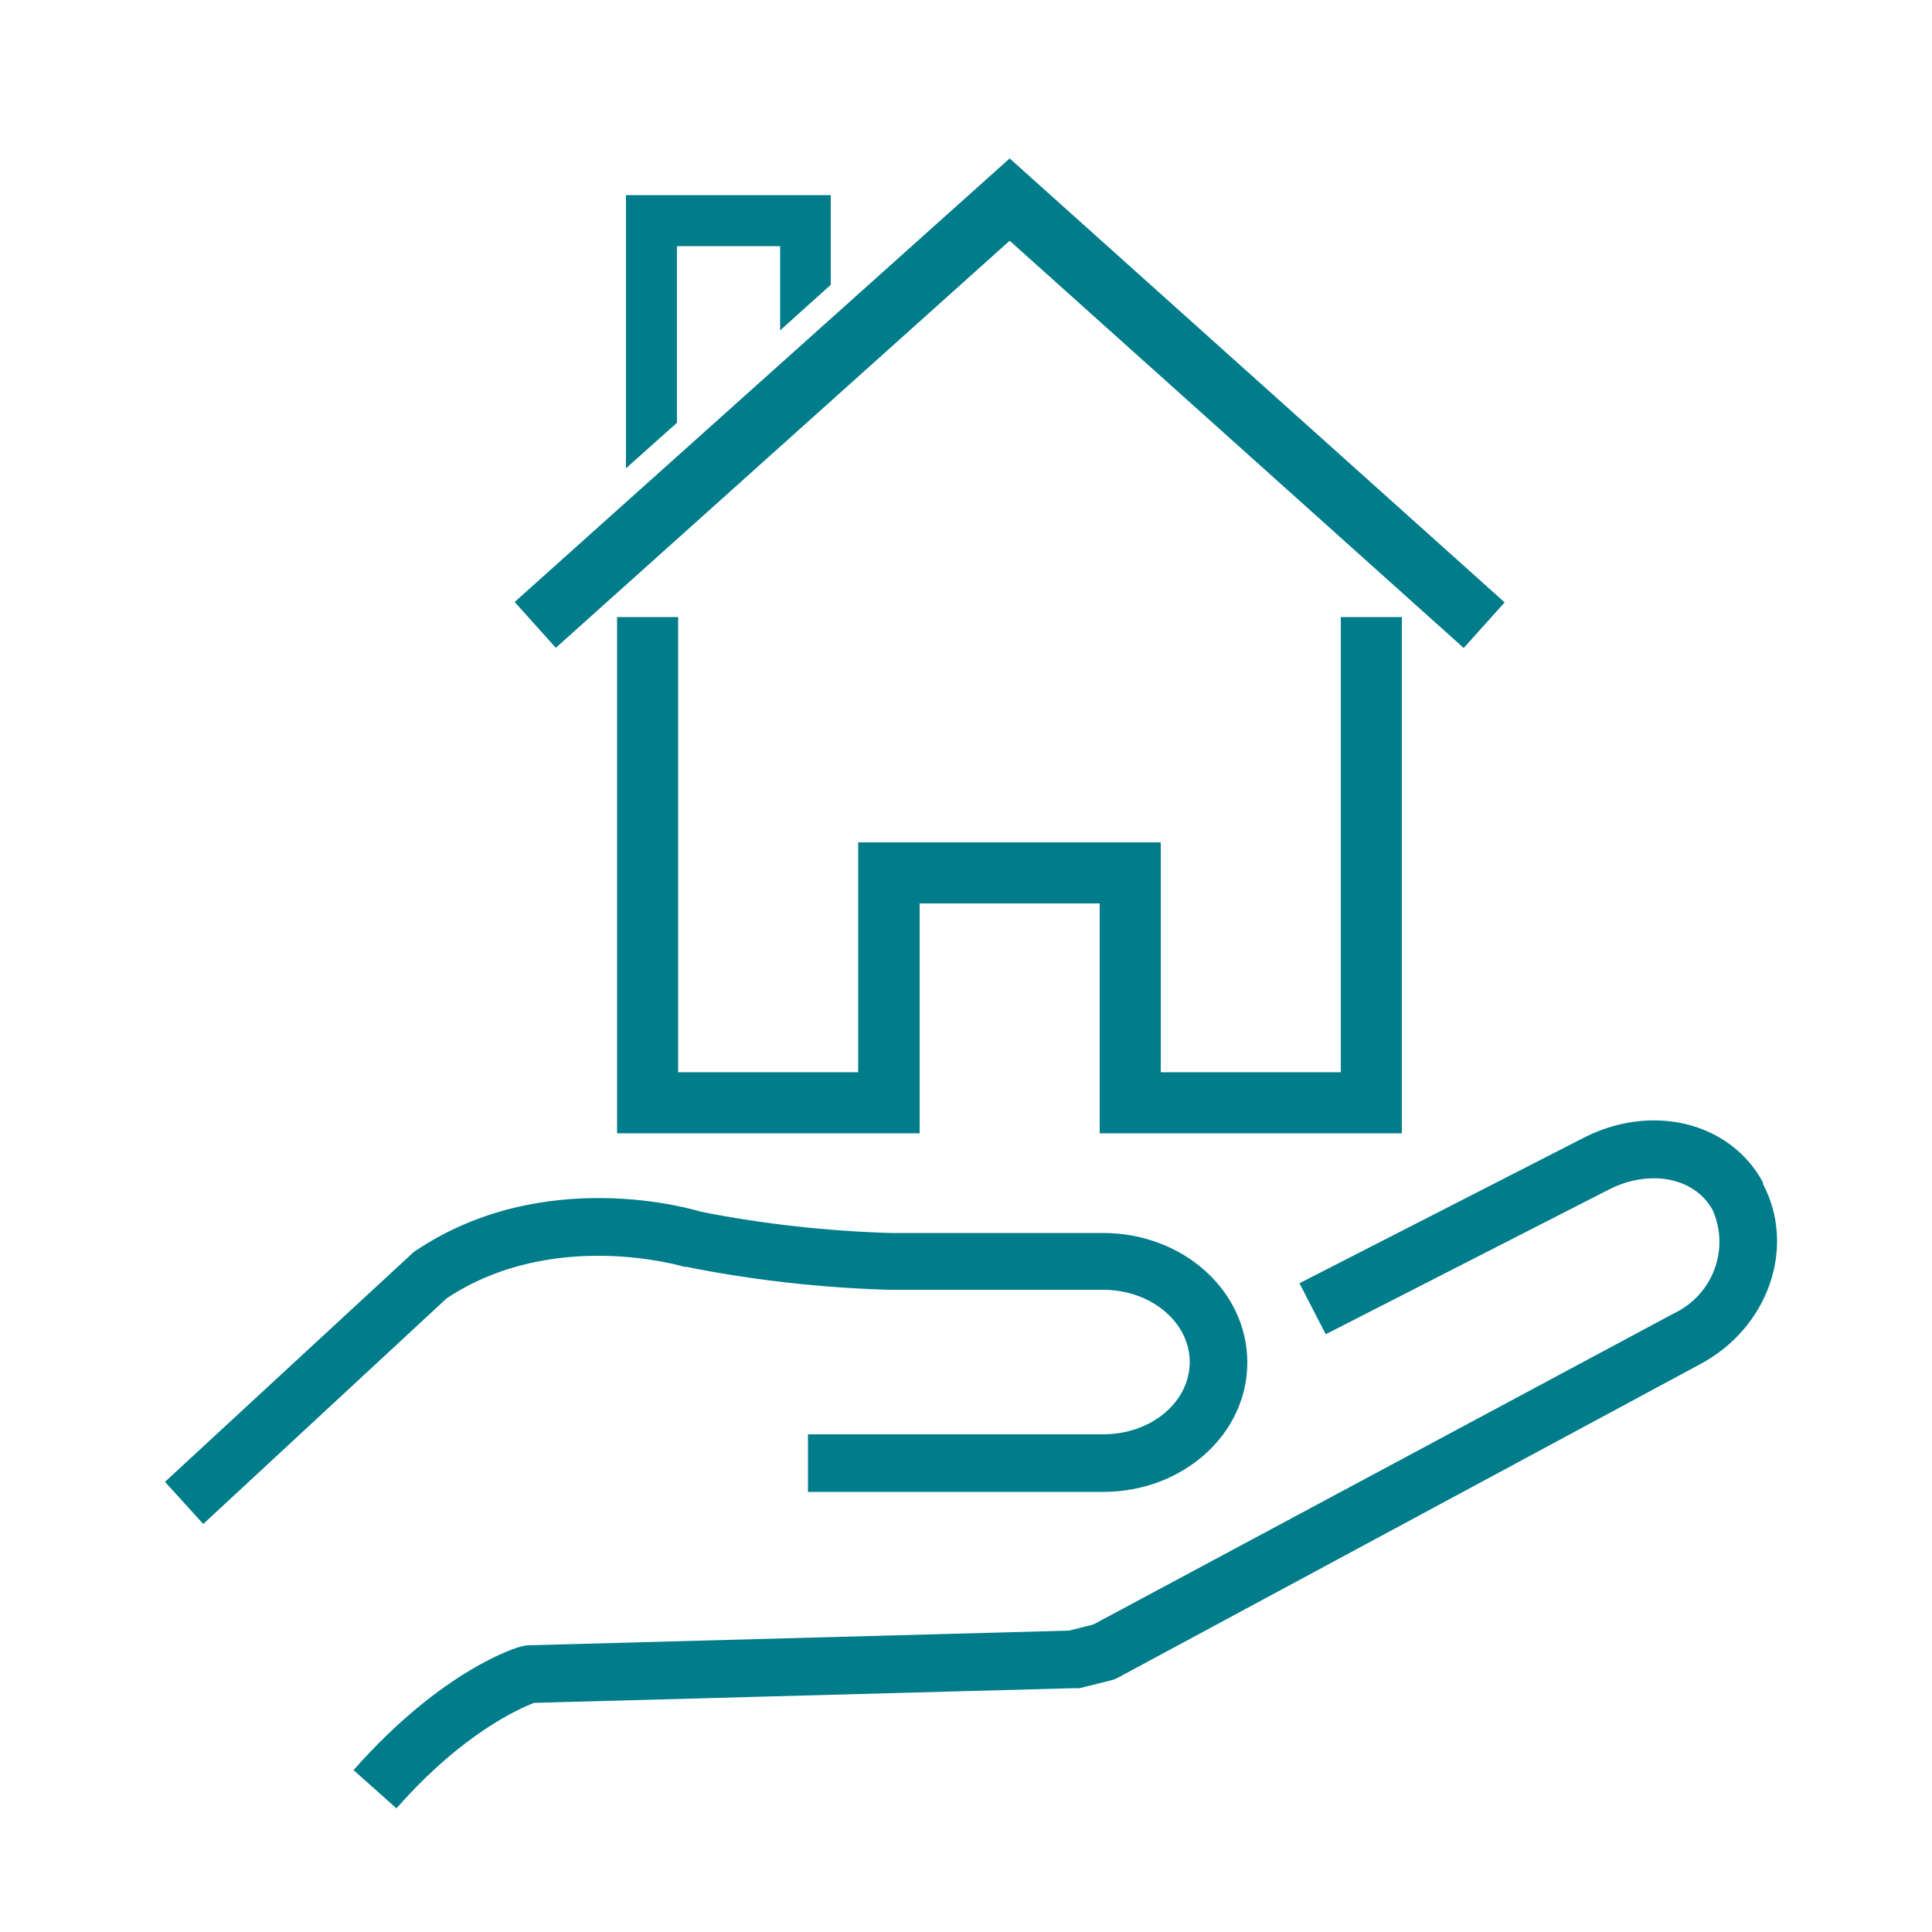 <?xml version="1.0" encoding="UTF-8"?><svg id="a" xmlns="http://www.w3.org/2000/svg" viewBox="0 0 50 50"><defs><style>.b{fill:#007c8a;}</style></defs><g><path class="b" d="M45.63,30.61c-.85-1.59-2.93-2.09-4.73-1.12l-7.27,3.72,.68,1.32,7.28-3.72c1.07-.57,2.26-.35,2.73,.5,.46,1.02,0,2.21-1,2.68l-15.02,8.05-.63,.16-13.99,.38c-.06,0-.12,.01-.18,.03-.08,0-2.05,.59-4.35,3.2l1.11,.99c1.74-1.98,3.23-2.6,3.56-2.73l13.96-.38c.05,0,.11,0,.16,0l.8-.2c.06-.01,.12-.04,.17-.06l15.08-8.12c1.79-.95,2.5-3.05,1.63-4.68Z"/><path class="b" d="M17.73,32.78c1.75,.35,3.52,.55,5.3,.6h5.52c1.24,0,2.24,.84,2.24,1.87s-.99,1.87-2.24,1.87h-7.64v1.49h7.64c2.06,0,3.73-1.49,3.73-3.35s-1.67-3.35-3.73-3.35h-5.5c-1.65-.05-3.29-.23-4.91-.55-.16-.05-4.08-1.24-7.43,1.04l-6.44,5.95,.99,1.09,6.3-5.84c2.76-1.83,6.1-.83,6.17-.81Z"/></g><g><path class="b" d="M37.87,16.55L26.13,6.02l-11.74,10.53-.86-.95L26.13,4.3l12.6,11.3-.86,.95Z"/><path class="b" d="M14.38,16.76l-1.06-1.18,.11-.1L26.13,4.1l.1,.09,12.71,11.4-1.06,1.18-.11-.1L26.13,6.23l-11.75,10.54ZM26.13,5.82l.1,.09,11.63,10.43,.66-.73L26.13,4.5,13.75,15.61l.66,.73L26.13,5.82Z"/></g><g><path class="b" d="M36.14,29.19h-7.52v-5.95h-4.96v5.95h-7.52v-13.06h1.28v11.78h4.96v-5.95h7.53v5.95h4.96v-11.78h1.28v13.06Z"/><path class="b" d="M36.29,29.33h-7.83v-5.95h-4.66v5.95h-7.83V15.97h1.58v11.78h4.66v-5.95h7.83v5.95h4.66V15.97h1.58v13.36Zm-7.53-.3h7.22v-12.76h-.98v11.78h-5.26v-5.95h-7.23v5.95h-5.26v-11.78h-.98v12.76h7.22v-5.95h5.26v5.95Z"/></g><g><polygon class="b" points="21.3 5.25 21.3 7.28 20.39 8.1 20.39 6.17 17.32 6.17 17.32 10.85 16.4 11.67 16.4 5.25 21.3 5.25"/><path class="b" d="M16.2,12.11V5.05h5.3v2.32l-1.31,1.18v-2.18h-2.67v4.57l-1.32,1.18Zm.4-6.67v5.77l.52-.46V5.97h3.47v1.68l.51-.46v-1.74h-4.5Z"/></g></svg>